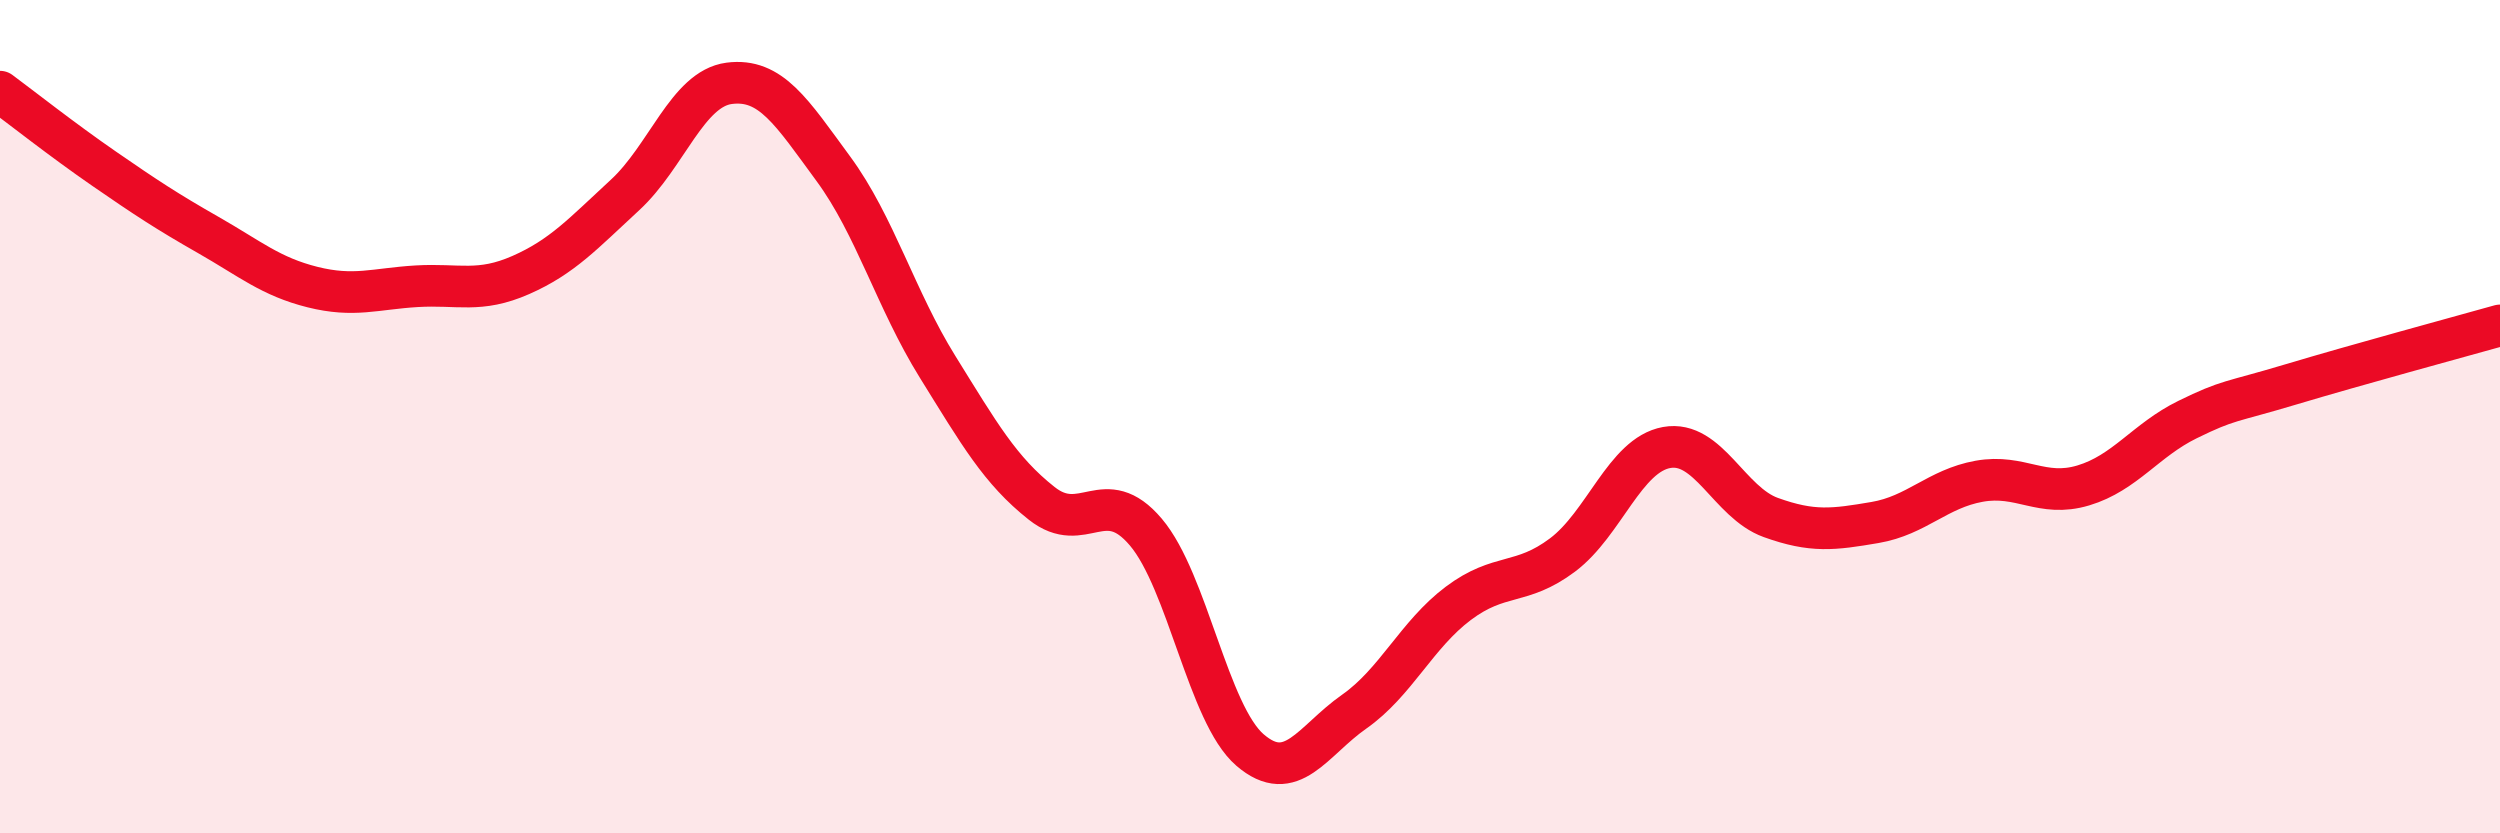 
    <svg width="60" height="20" viewBox="0 0 60 20" xmlns="http://www.w3.org/2000/svg">
      <path
        d="M 0,2.2 C 0.5,2.57 1.5,3.36 2.5,4.05 C 3.5,4.74 4,5.07 5,5.64 C 6,6.21 6.5,6.64 7.5,6.89 C 8.5,7.14 9,6.93 10,6.87 C 11,6.81 11.5,7.04 12.5,6.6 C 13.5,6.16 14,5.6 15,4.68 C 16,3.76 16.5,2.13 17.5,2 C 18.5,1.87 19,2.69 20,4.05 C 21,5.41 21.5,7.19 22.5,8.8 C 23.5,10.41 24,11.29 25,12.08 C 26,12.87 26.5,11.59 27.5,12.77 C 28.5,13.95 29,17.14 30,18 C 31,18.86 31.5,17.78 32.5,17.08 C 33.5,16.38 34,15.23 35,14.48 C 36,13.73 36.5,14.07 37.5,13.32 C 38.5,12.57 39,10.92 40,10.74 C 41,10.56 41.5,12.06 42.5,12.42 C 43.5,12.78 44,12.71 45,12.54 C 46,12.37 46.5,11.73 47.5,11.55 C 48.5,11.37 49,11.95 50,11.65 C 51,11.35 51.5,10.56 52.5,10.07 C 53.5,9.58 53.5,9.67 55,9.22 C 56.5,8.77 59,8.09 60,7.81L60 20L0 20Z"
        fill="#EB0A25"
        opacity="0.1"
        stroke-linecap="round"
        stroke-linejoin="round"
      />
      <path
        d="M 0,2.2 C 0.5,2.57 1.5,3.36 2.5,4.05 C 3.5,4.74 4,5.07 5,5.64 C 6,6.21 6.5,6.64 7.5,6.89 C 8.5,7.14 9,6.93 10,6.87 C 11,6.81 11.5,7.04 12.5,6.6 C 13.5,6.16 14,5.6 15,4.68 C 16,3.76 16.5,2.13 17.5,2 C 18.5,1.87 19,2.69 20,4.05 C 21,5.41 21.5,7.19 22.5,8.8 C 23.5,10.41 24,11.29 25,12.08 C 26,12.87 26.5,11.59 27.5,12.77 C 28.5,13.95 29,17.14 30,18 C 31,18.86 31.5,17.78 32.5,17.08 C 33.5,16.38 34,15.23 35,14.48 C 36,13.73 36.5,14.07 37.5,13.32 C 38.5,12.57 39,10.92 40,10.74 C 41,10.56 41.5,12.06 42.5,12.42 C 43.5,12.78 44,12.71 45,12.54 C 46,12.37 46.5,11.73 47.5,11.55 C 48.5,11.37 49,11.95 50,11.65 C 51,11.35 51.5,10.56 52.5,10.07 C 53.5,9.58 53.5,9.67 55,9.22 C 56.5,8.77 59,8.09 60,7.81"
        stroke="#EB0A25"
        stroke-width="1"
        fill="none"
        stroke-linecap="round"
        stroke-linejoin="round"
      />
    </svg>
  